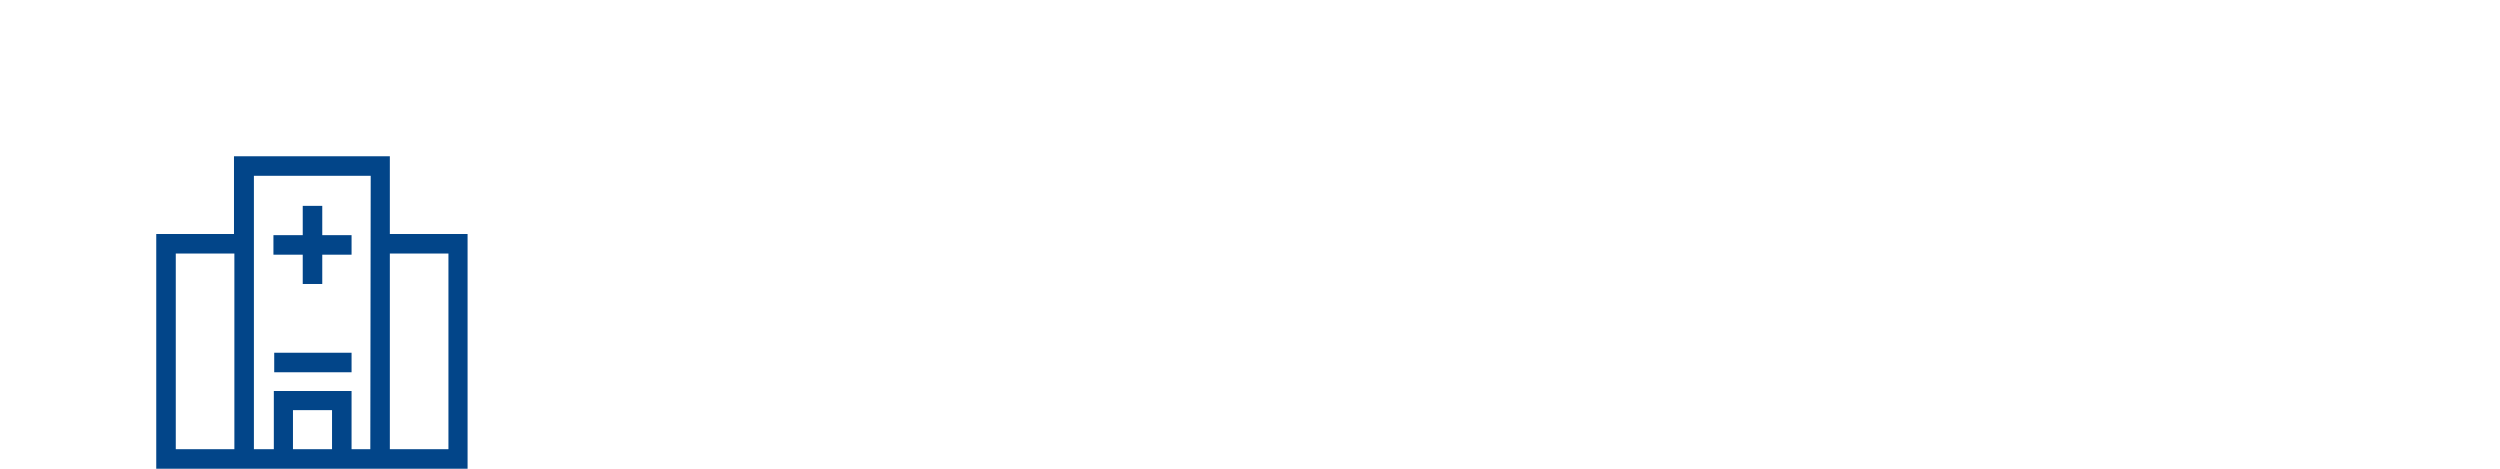 <?xml version="1.0" encoding="UTF-8"?>
<svg id="Ebene_1" data-name="Ebene 1" xmlns="http://www.w3.org/2000/svg" width="640" height="120" viewBox="0 0 640 120">
  <g id="krankenhaus">
    <path id="Pfad_4297" data-name="Pfad 4297" d="m99.8,59.9v-19.9h-39.9v19.9h-19.9v60.1h79.7v-60.1h-19.9Zm-39.9,55.1h-14.9v-50.1h15v50.1h-.1Zm25.1,0h-10v-10h10v10Zm9.8,0h-4.8v-14.9h-19.9v14.9h-5.1V45h29.9l-.1,70h0Zm20,0h-15v-50.1h15v50.1Z" style="fill: #024589; stroke-width: 0px;"/>
    <rect id="Rechteck_3233" data-name="Rechteck 3233" x="70.2" y="90.3" width="19.8" height="5" style="fill: #024589; stroke-width: 0px;"/>
    <path id="Pfad_4298" data-name="Pfad 4298" d="m77.5,72.7h5v-7.5h7.5v-5h-7.5v-7.5h-5v7.5h-7.5v5h7.5v7.5Z" style="fill: #024589; stroke-width: 0px;"/>
  </g>
</svg>